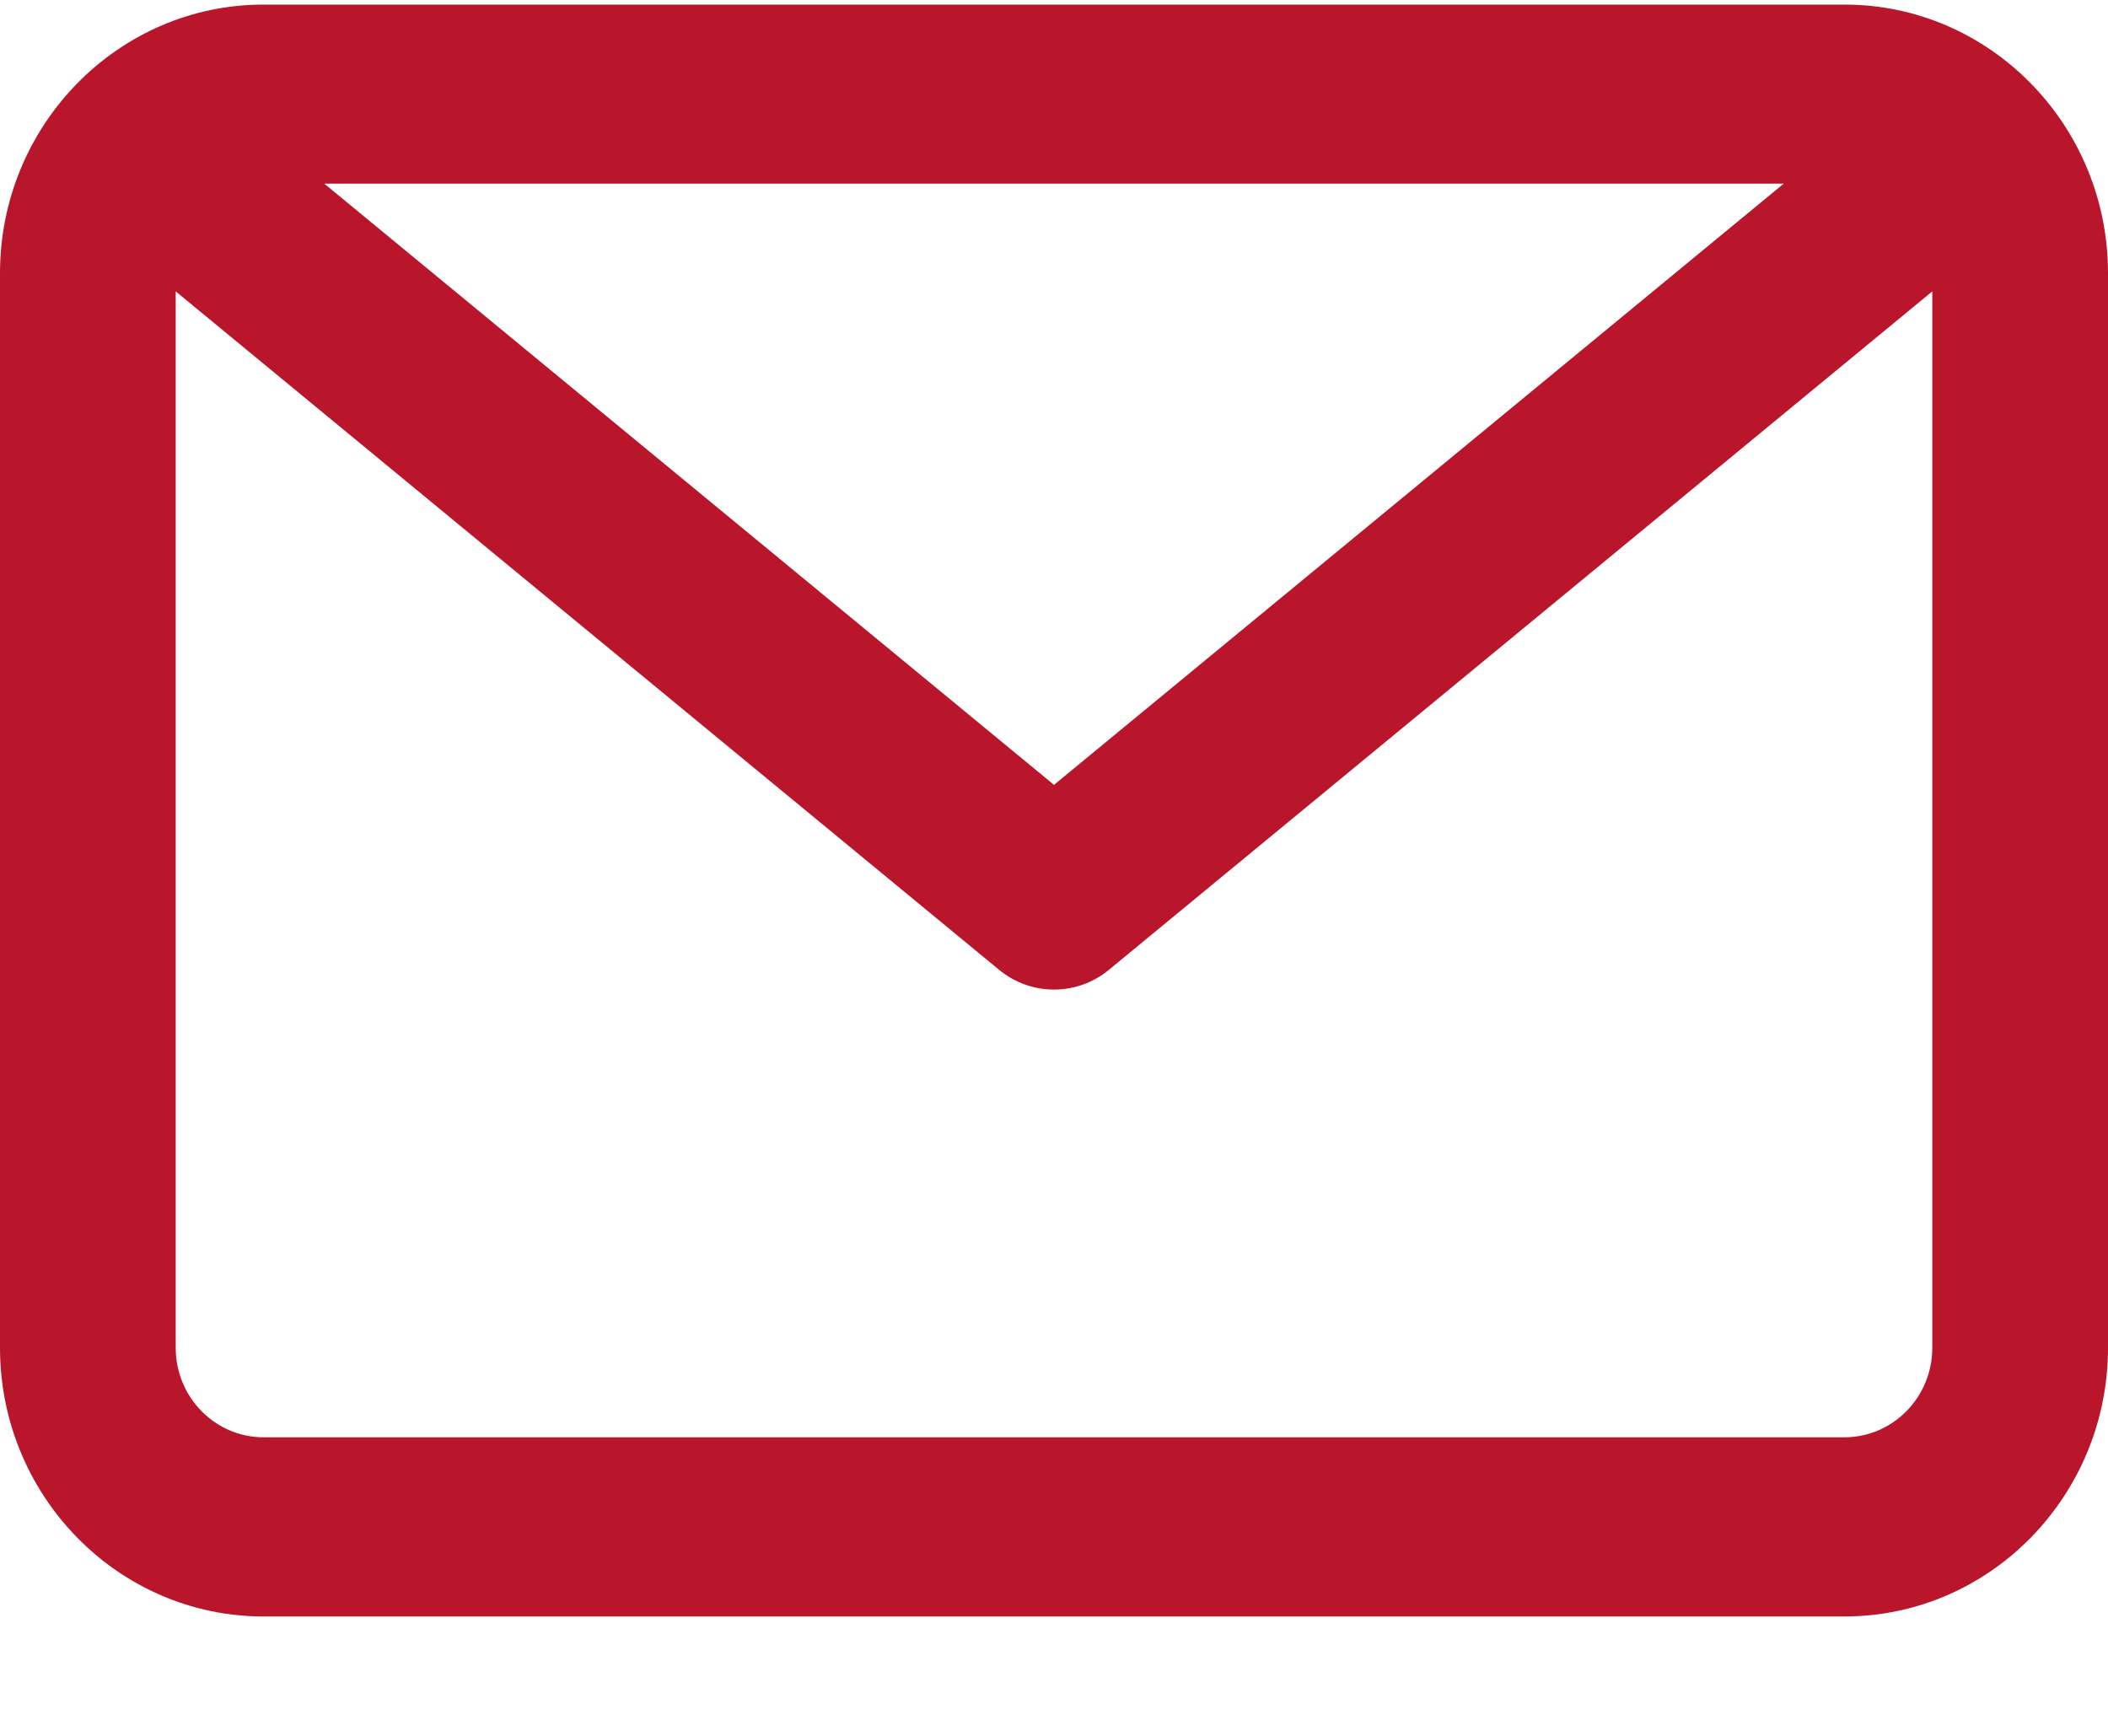 <svg width="17" height="14" viewBox="0 0 17 14" fill="none" xmlns="http://www.w3.org/2000/svg">
<path fill-rule="evenodd" clip-rule="evenodd" d="M14.875 13.037H2.125C0.953 13.037 0 12.065 0 10.87V2.203C0 1.009 0.953 0.037 2.125 0.037H14.875C16.047 0.037 17 1.009 17 2.203V10.87C17 12.065 16.047 13.037 14.875 13.037ZM2.125 11.592H14.875C15.265 11.592 15.583 11.269 15.583 10.87V2.35L8.945 7.82C8.815 7.928 8.658 7.981 8.5 7.981C8.342 7.981 8.185 7.928 8.055 7.82L1.417 2.35V10.87C1.417 11.269 1.735 11.592 2.125 11.592ZM14.385 1.481H2.615L8.5 6.33L14.385 1.481Z" fill="#B9162C"/>
</svg>
